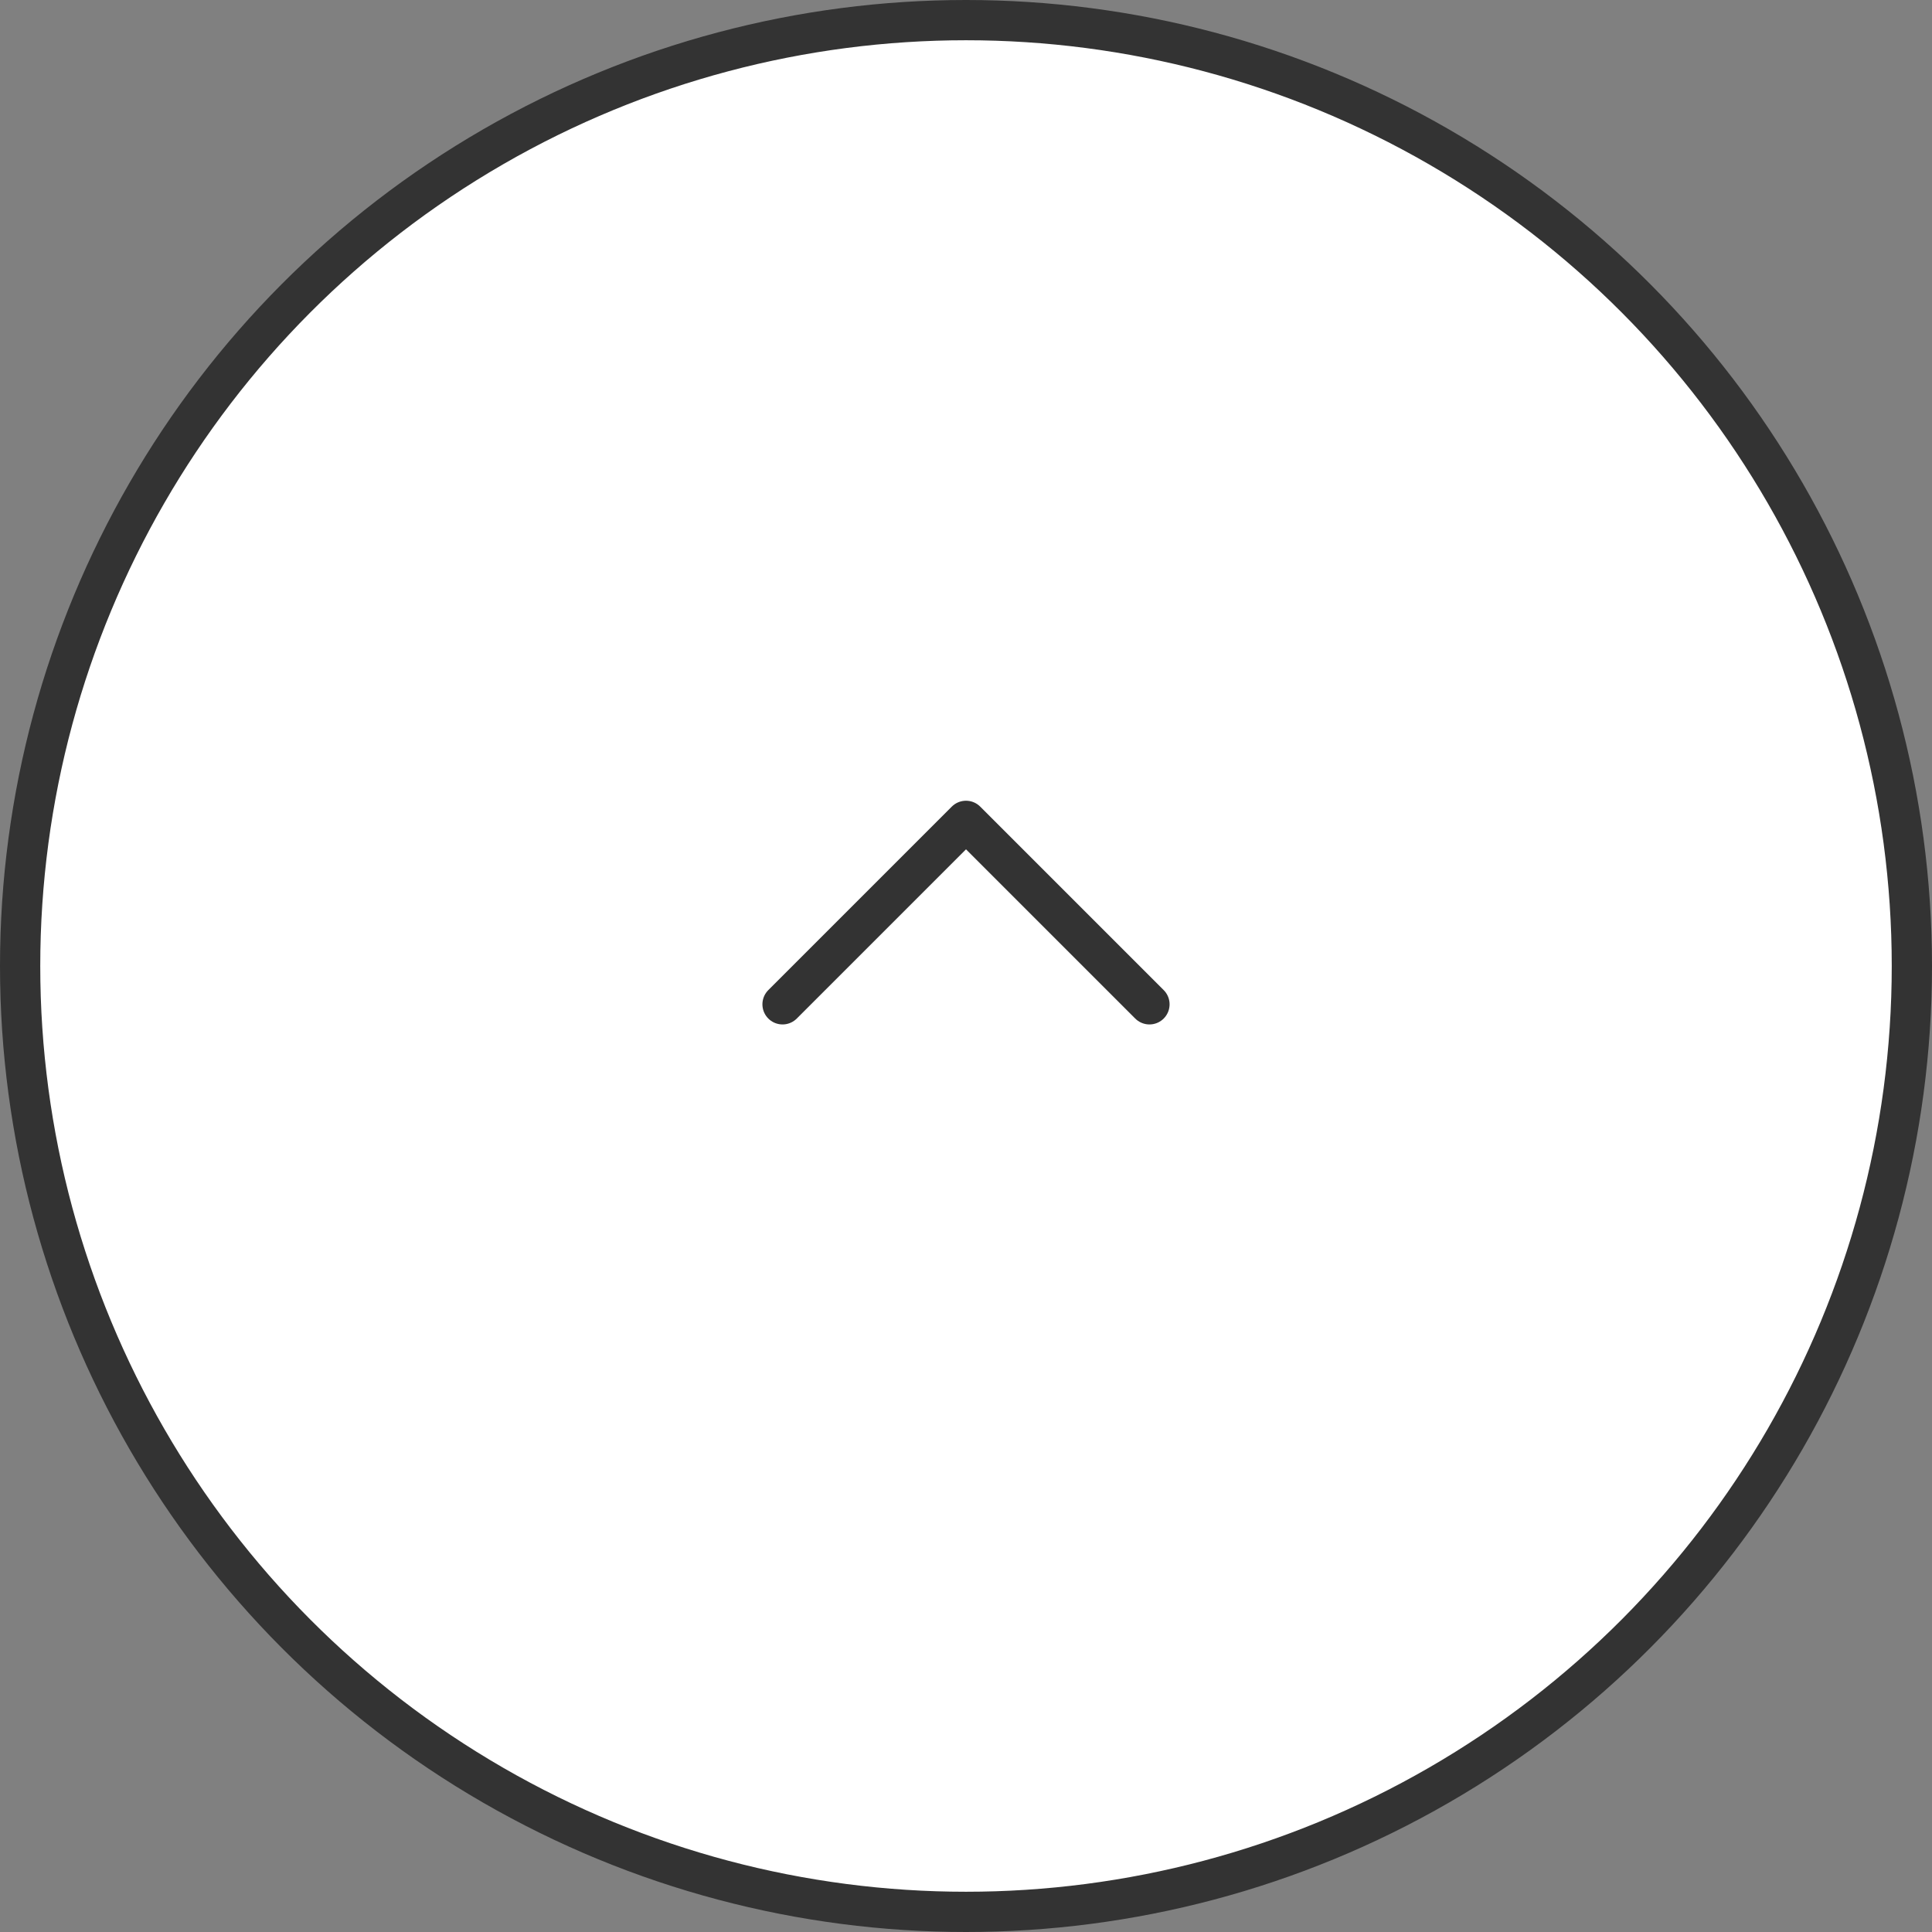 <svg xmlns="http://www.w3.org/2000/svg" width="48" height="48" viewBox="0 0 48 48">
  <rect x="0" y="0" width="48" height="48" fill="#808080" stroke="none"/>
  <g id="TOPbutton" transform="translate(0.5 0.5)">
    <g id="グループ_1440" data-name="グループ 1440">
      <circle id="楕円形_12" data-name="楕円形 12" cx="23.5" cy="23.5" r="23.5" fill="#fff" stroke="#333" stroke-width="1"/>
      <path id="パス_738" data-name="パス 738" d="M985.123,851.416l4.558-4.558,4.558,4.558" transform="translate(-966.181 -826.964)" fill="rgba(0,0,0,0)" stroke="#333" stroke-linecap="round" stroke-linejoin="round" stroke-width="1"/>
    </g>
  </g>
</svg>
